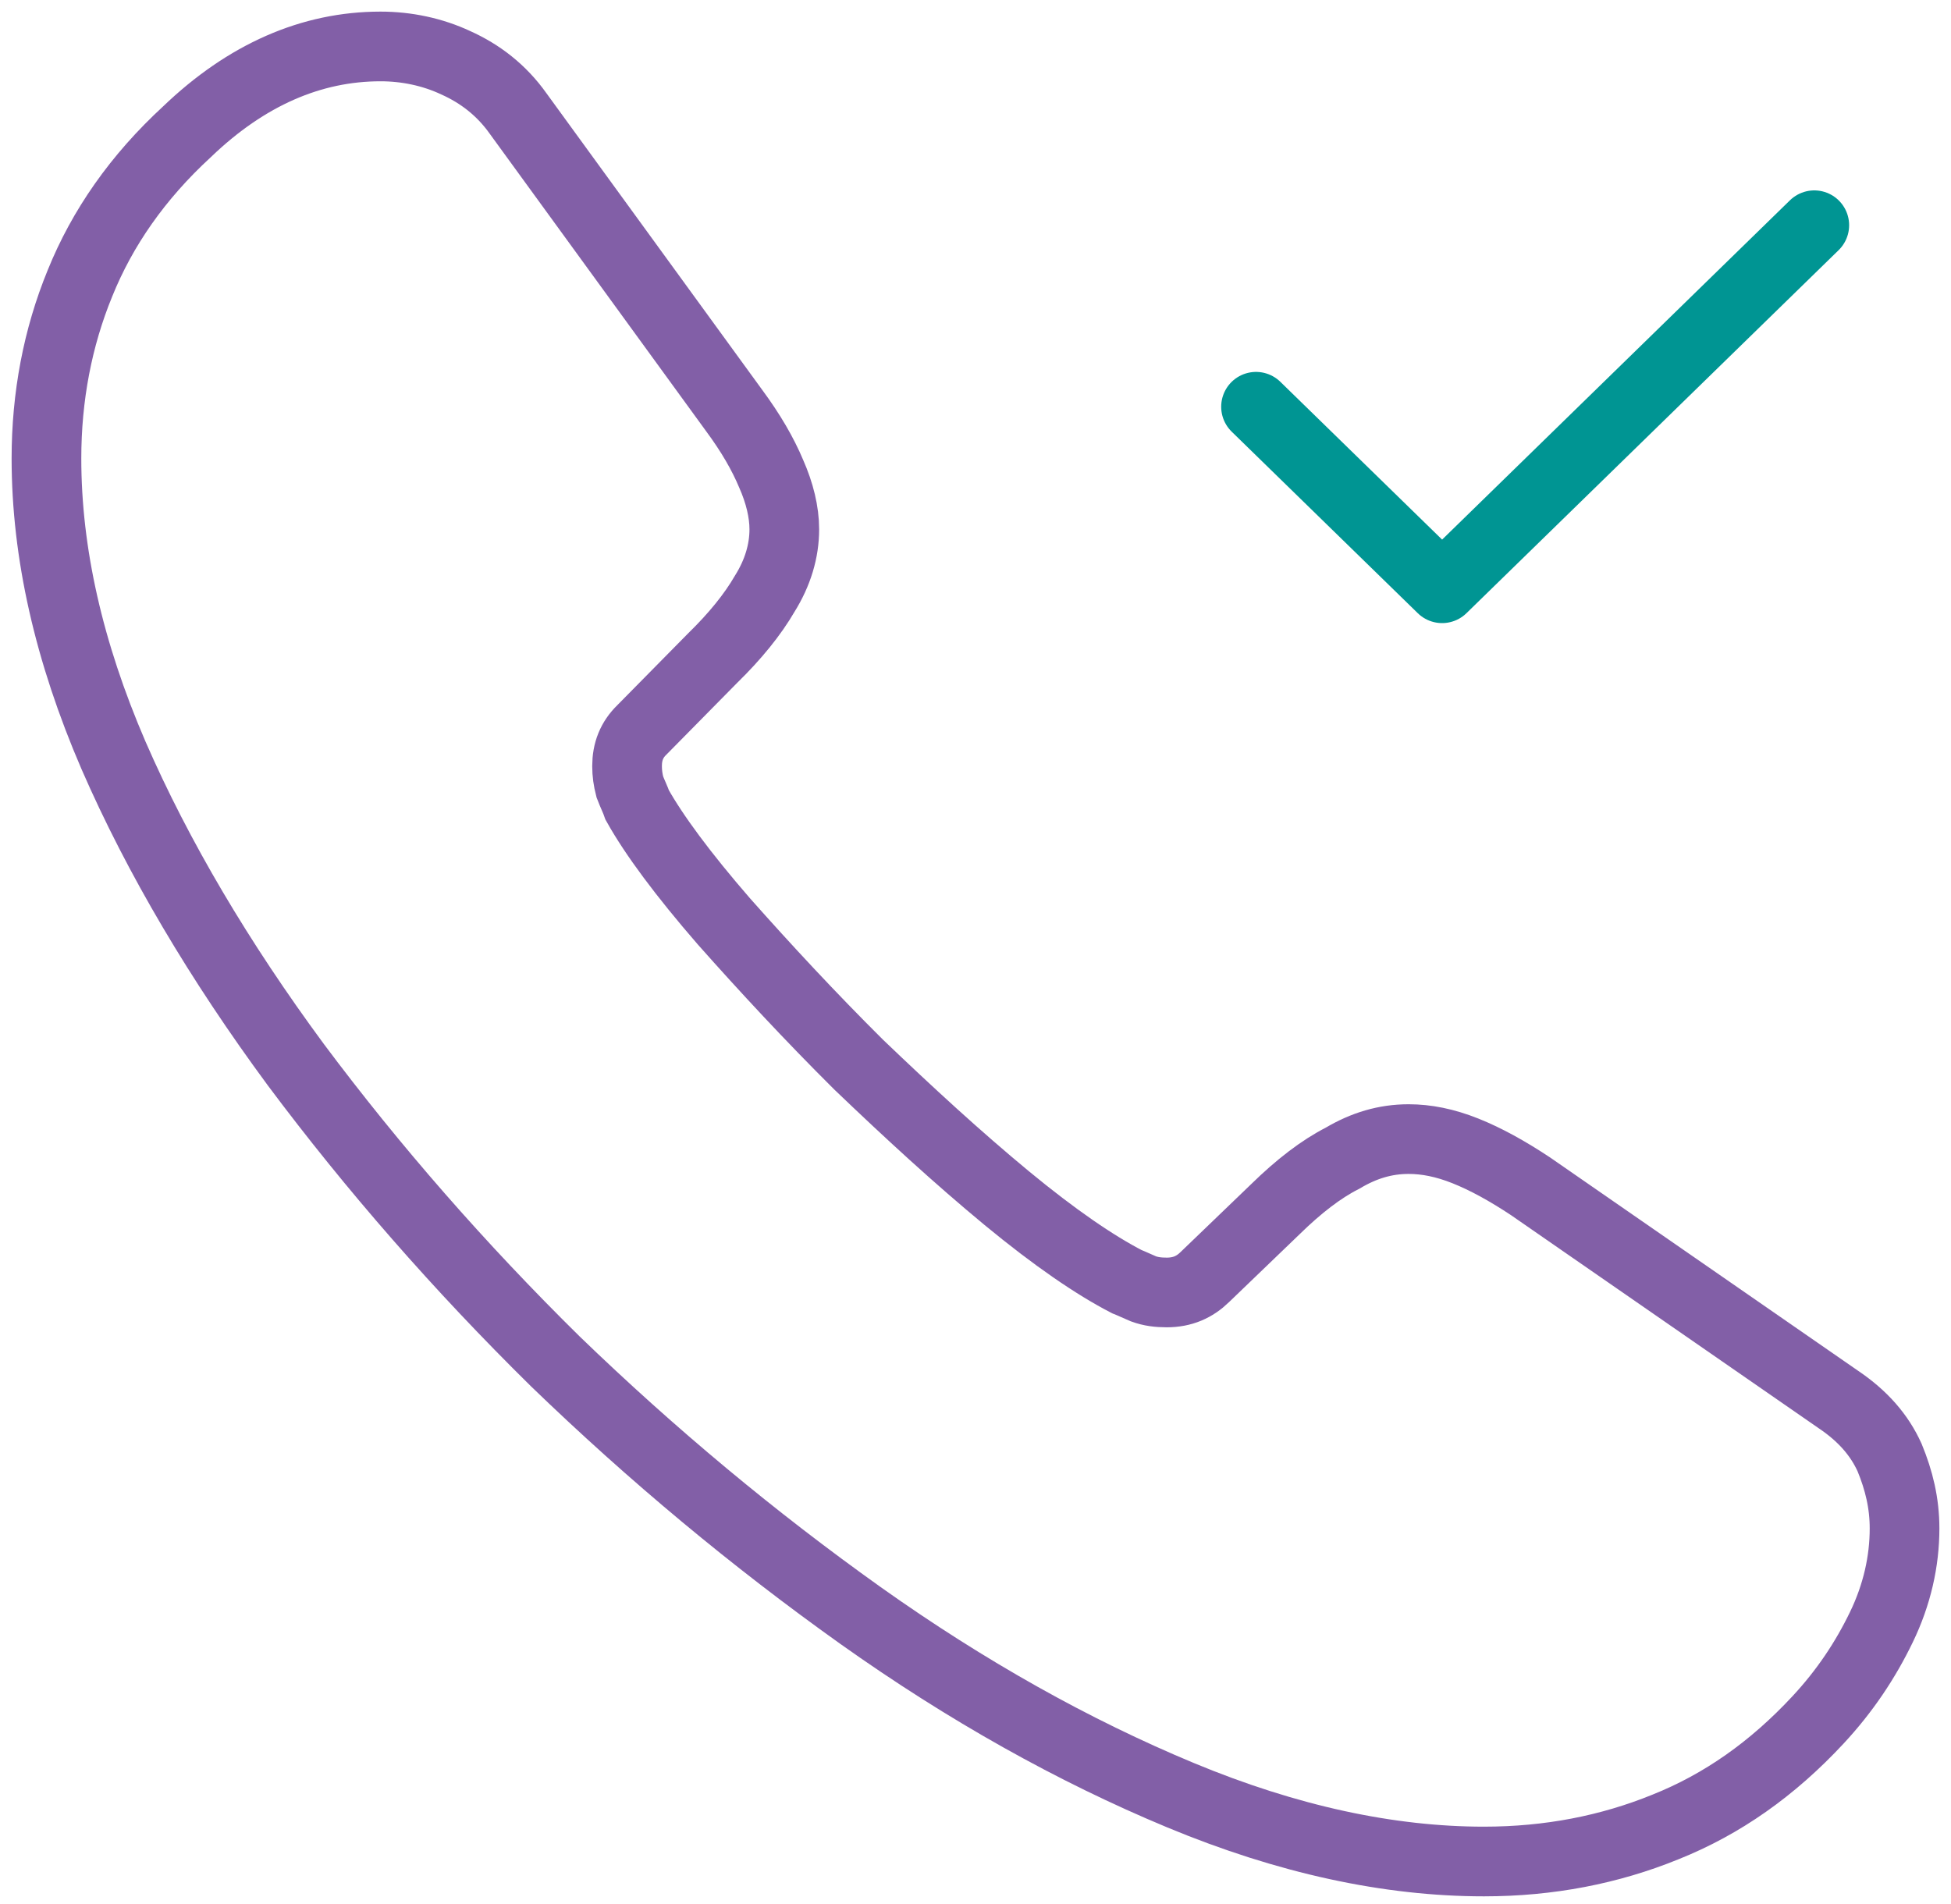 <svg width="42" height="41" viewBox="0 0 42 41" fill="none" xmlns="http://www.w3.org/2000/svg">
<path d="M41 32.906C41 33.61 40.84 34.333 40.499 35.036C40.159 35.739 39.718 36.404 39.137 37.029C38.156 38.084 37.074 38.846 35.852 39.334C34.651 39.823 33.349 40.077 31.946 40.077C29.903 40.077 27.72 39.608 25.417 38.651C23.113 37.693 20.81 36.404 18.526 34.782C16.223 33.141 14.04 31.324 11.956 29.311C9.893 27.279 8.031 25.149 6.368 22.922C4.726 20.695 3.404 18.467 2.442 16.259C1.481 14.032 1 11.902 1 9.87C1 8.542 1.24 7.272 1.721 6.1C2.202 4.908 2.963 3.814 4.025 2.837C5.306 1.606 6.709 1 8.191 1C8.752 1 9.312 1.117 9.813 1.352C10.334 1.586 10.795 1.938 11.155 2.446L15.802 8.835C16.163 9.323 16.423 9.773 16.603 10.203C16.784 10.613 16.884 11.023 16.884 11.395C16.884 11.863 16.744 12.332 16.463 12.782C16.203 13.231 15.822 13.7 15.341 14.169L13.819 15.713C13.599 15.927 13.499 16.181 13.499 16.494C13.499 16.65 13.519 16.787 13.559 16.943C13.619 17.1 13.679 17.217 13.719 17.334C14.08 17.979 14.701 18.819 15.582 19.835C16.483 20.851 17.445 21.887 18.486 22.922C19.568 23.958 20.609 24.915 21.671 25.794C22.713 26.654 23.574 27.24 24.255 27.592C24.355 27.631 24.475 27.689 24.615 27.748C24.776 27.807 24.936 27.826 25.116 27.826C25.457 27.826 25.717 27.709 25.937 27.494L27.46 26.029C27.96 25.54 28.441 25.169 28.902 24.935C29.363 24.661 29.823 24.524 30.324 24.524C30.705 24.524 31.105 24.602 31.546 24.778C31.986 24.954 32.447 25.208 32.948 25.54L39.578 30.132C40.099 30.483 40.459 30.894 40.679 31.382C40.88 31.871 41 32.359 41 32.906Z" stroke="#825FA7" stroke-width="1.5" stroke-miterlimit="10"/>
<path d="M27.039 8.757L31.045 12.665L39.057 4.849" stroke="#009593" stroke-width="1.5" stroke-linecap="round" stroke-linejoin="round"/>
</svg>
